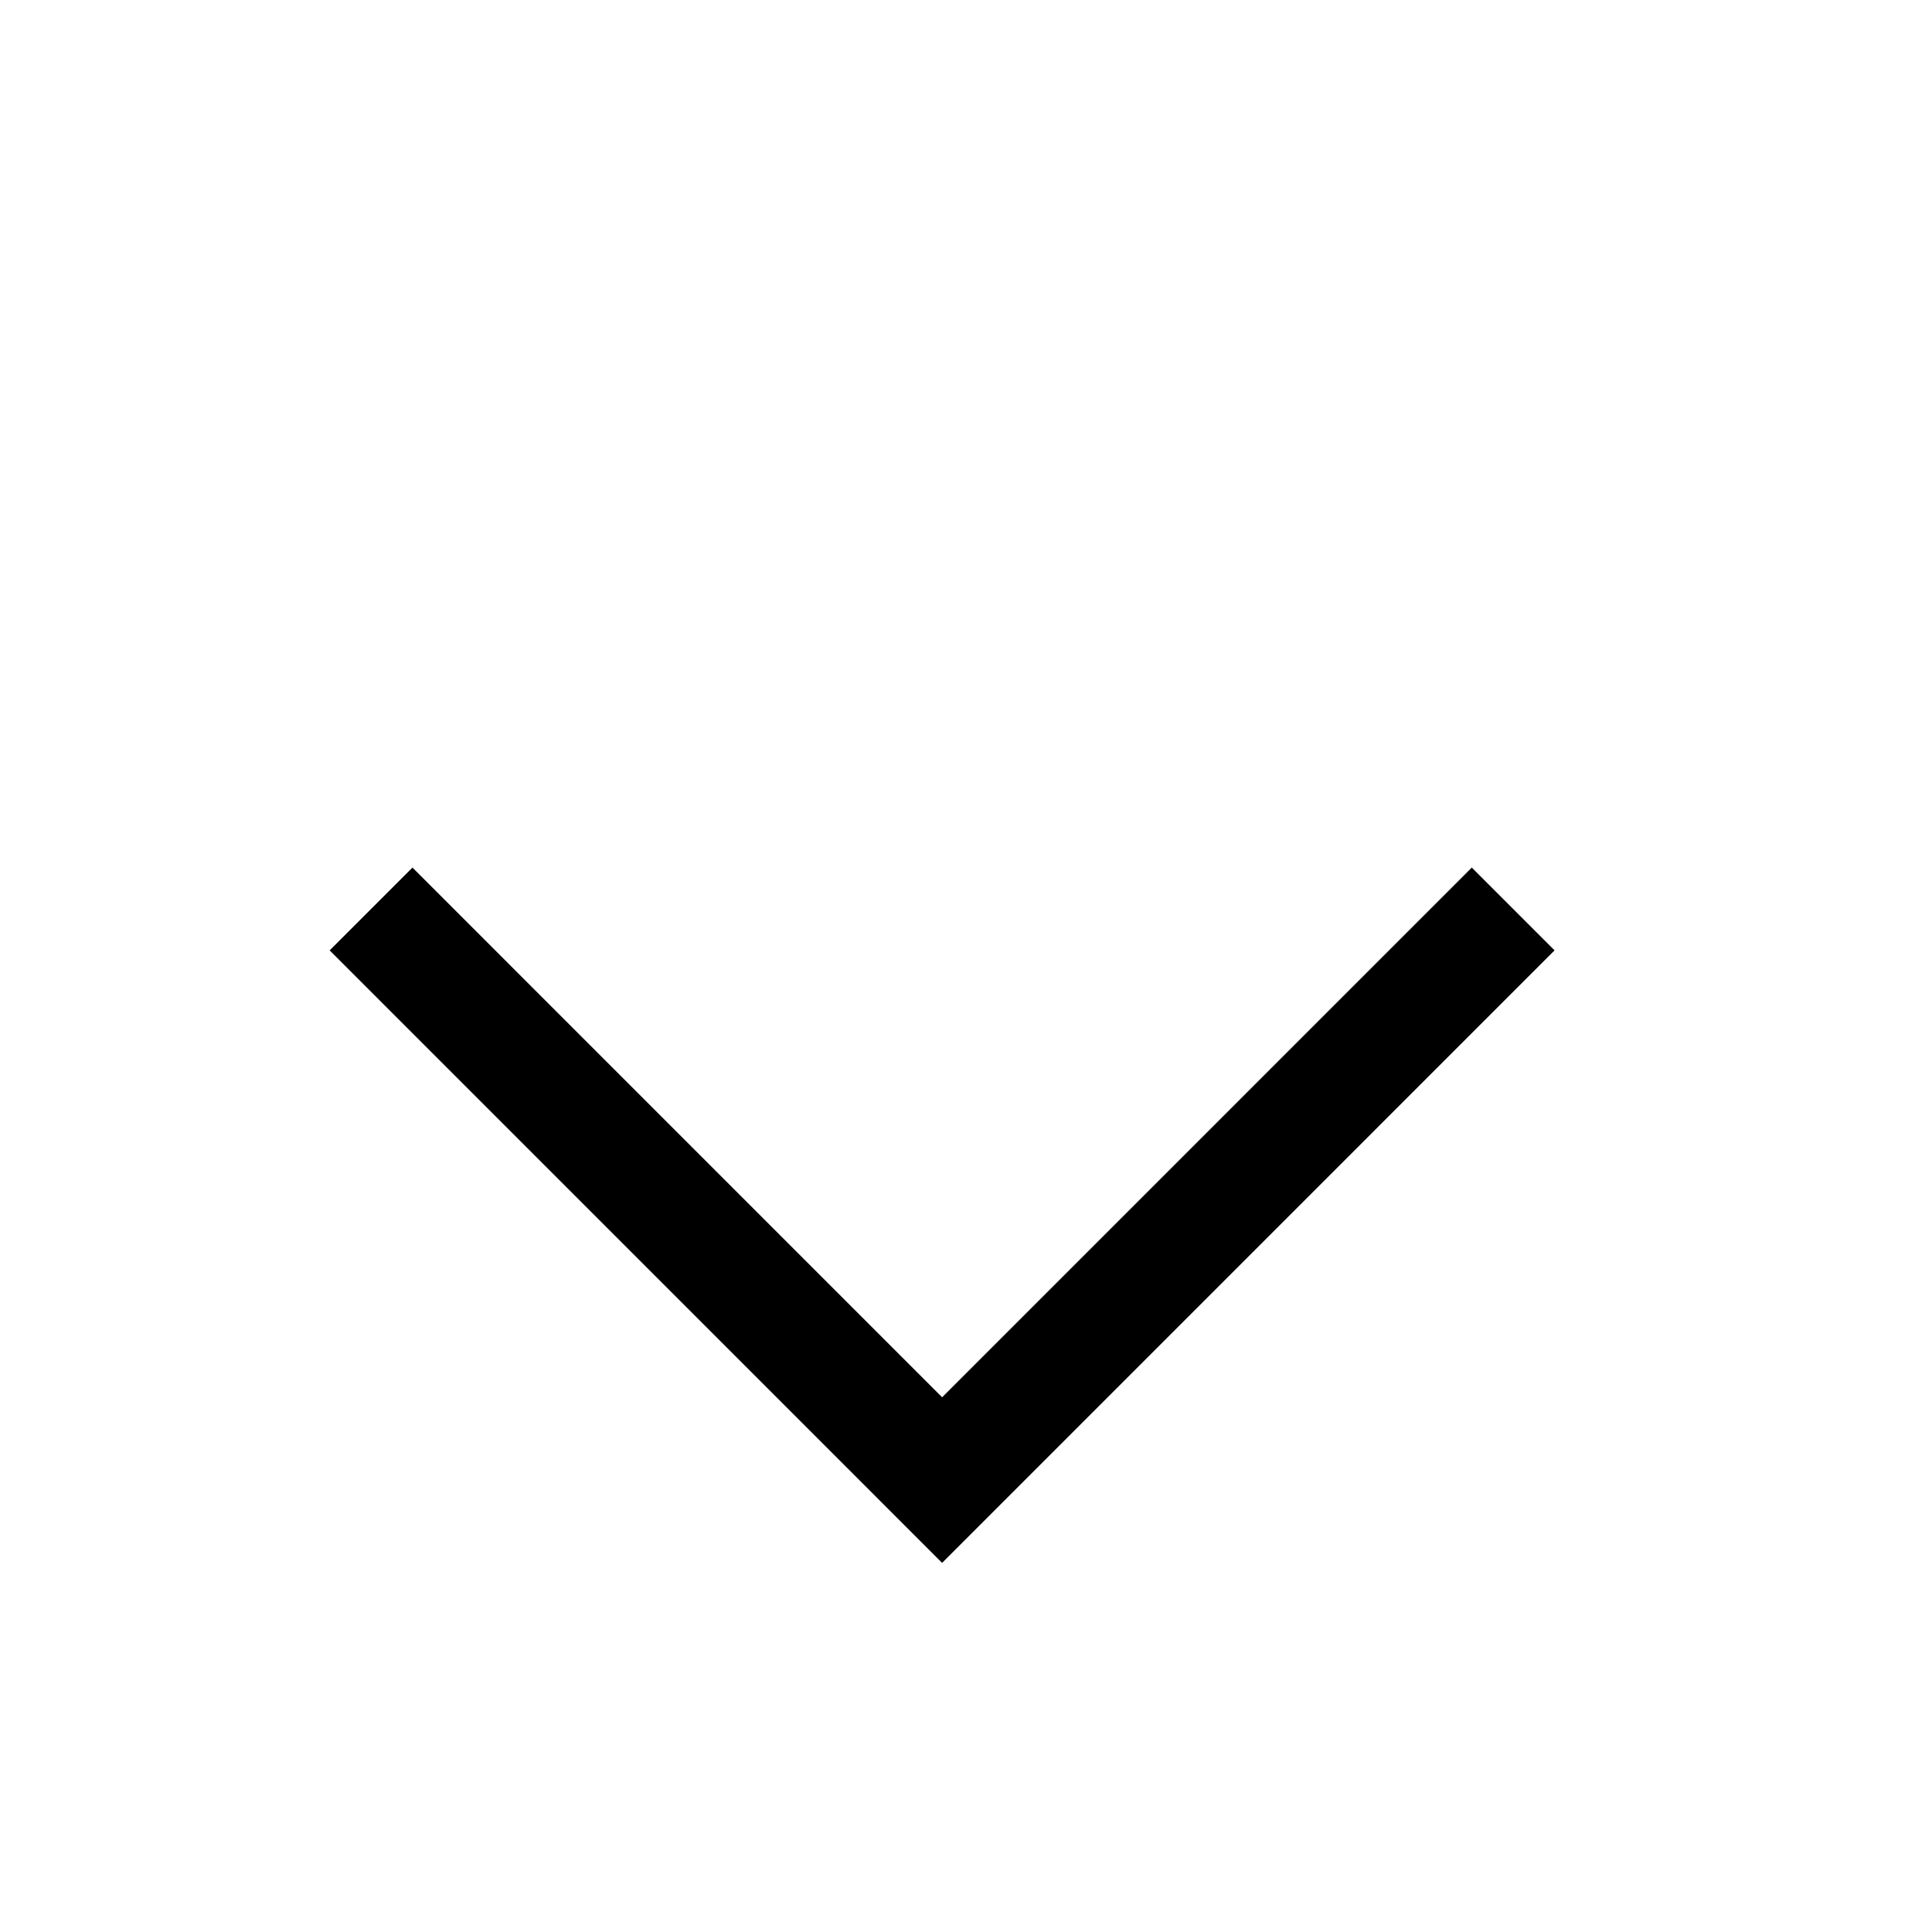 <svg width="33" height="33" viewBox="0 0 33 33" fill="none" xmlns="http://www.w3.org/2000/svg">
<g id="Icons">
<g id="Arrow_-_Right">
<path id="Vector" d="M25.846 15.526L16.092 25.281L6.338 15.526" stroke="black" stroke-width="2" stroke-miterlimit="10"/>
</g>
</g>
</svg>
